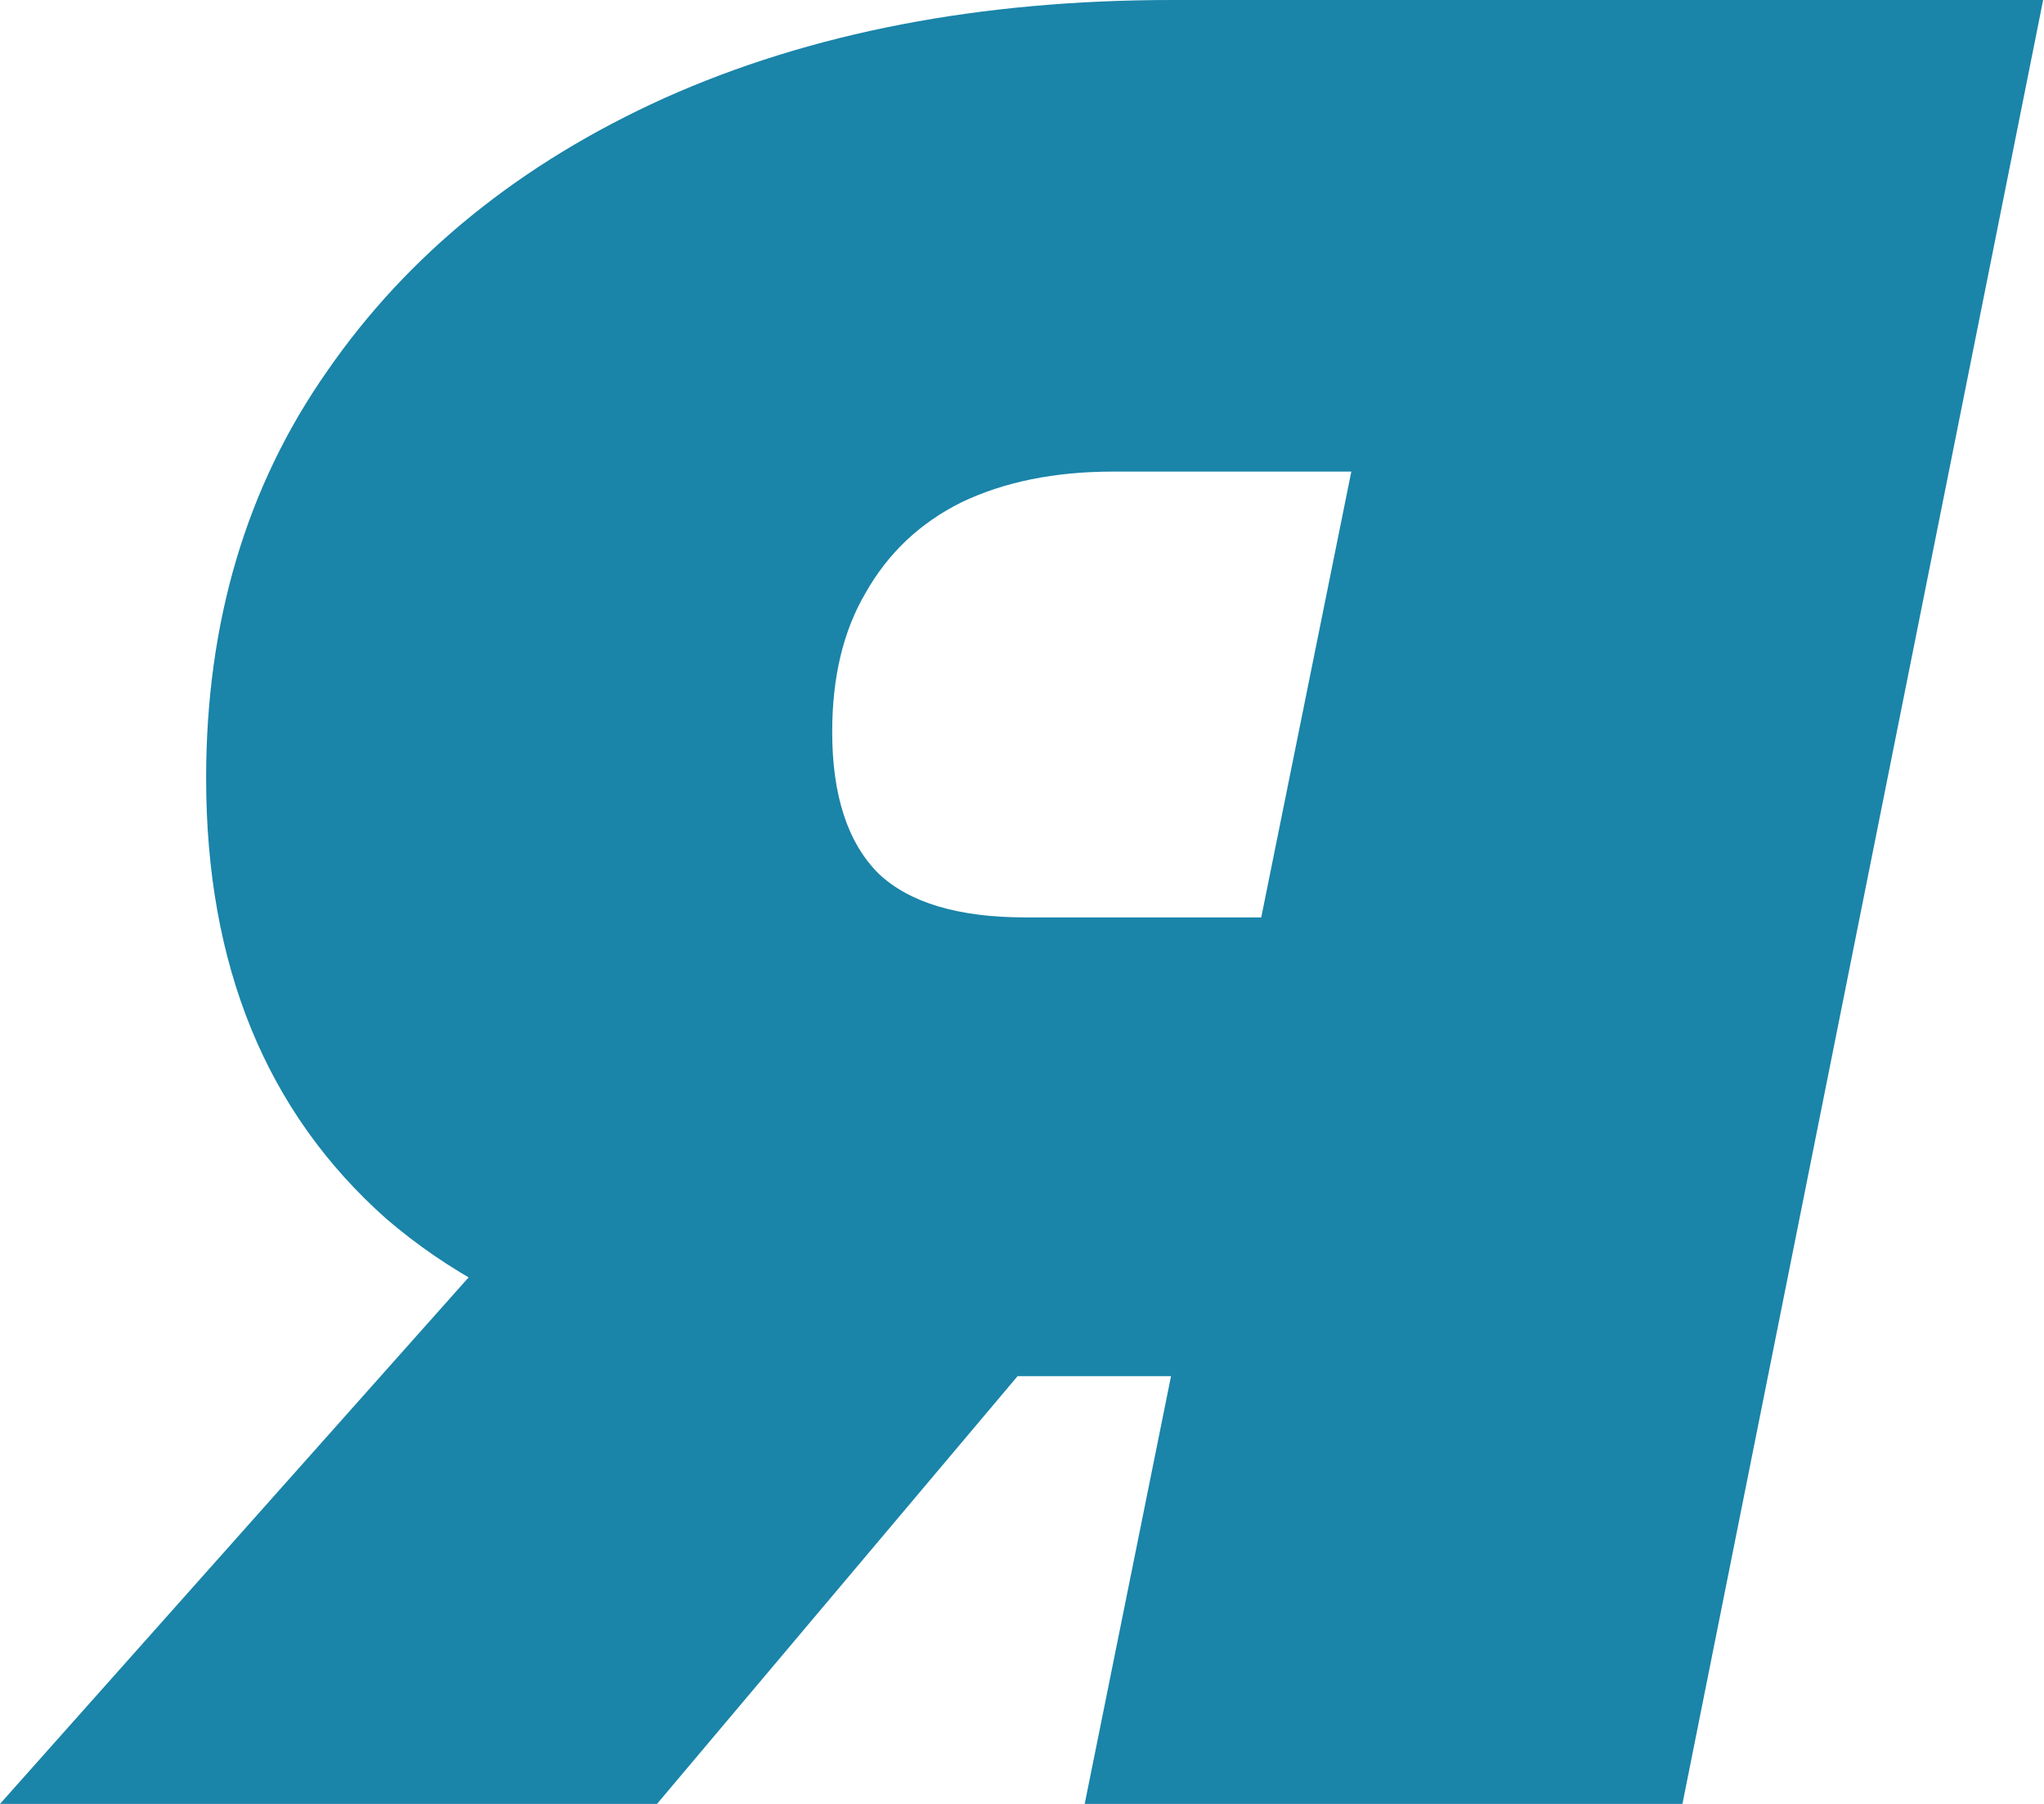 <?xml version="1.0" encoding="UTF-8"?> <svg xmlns="http://www.w3.org/2000/svg" width="153" height="135" viewBox="0 0 153 135" fill="none"> <path d="M81.193 135L89.486 93.921L98.164 102.986H67.114C50.786 102.986 38.057 99.064 28.929 91.222C19.929 83.25 15.429 72.257 15.429 58.243C15.429 46.543 18.45 36.386 24.493 27.771C30.536 19.029 38.957 12.214 49.757 7.329C60.686 2.443 73.35 0 87.75 0H152.936L125.936 135H81.193ZM0 135L43.779 85.822H90.643L49.179 135H0ZM92.186 79.65L103.372 24.3L111.664 35.293H83.314C78.943 35.293 75.15 36.064 71.936 37.607C68.85 39.15 66.472 41.4 64.8 44.357C63.129 47.186 62.293 50.657 62.293 54.772C62.293 59.529 63.45 63.064 65.764 65.379C68.079 67.564 71.743 68.657 76.757 68.657H105.107L92.186 79.65Z" fill="#1A84A9"></path> </svg> 